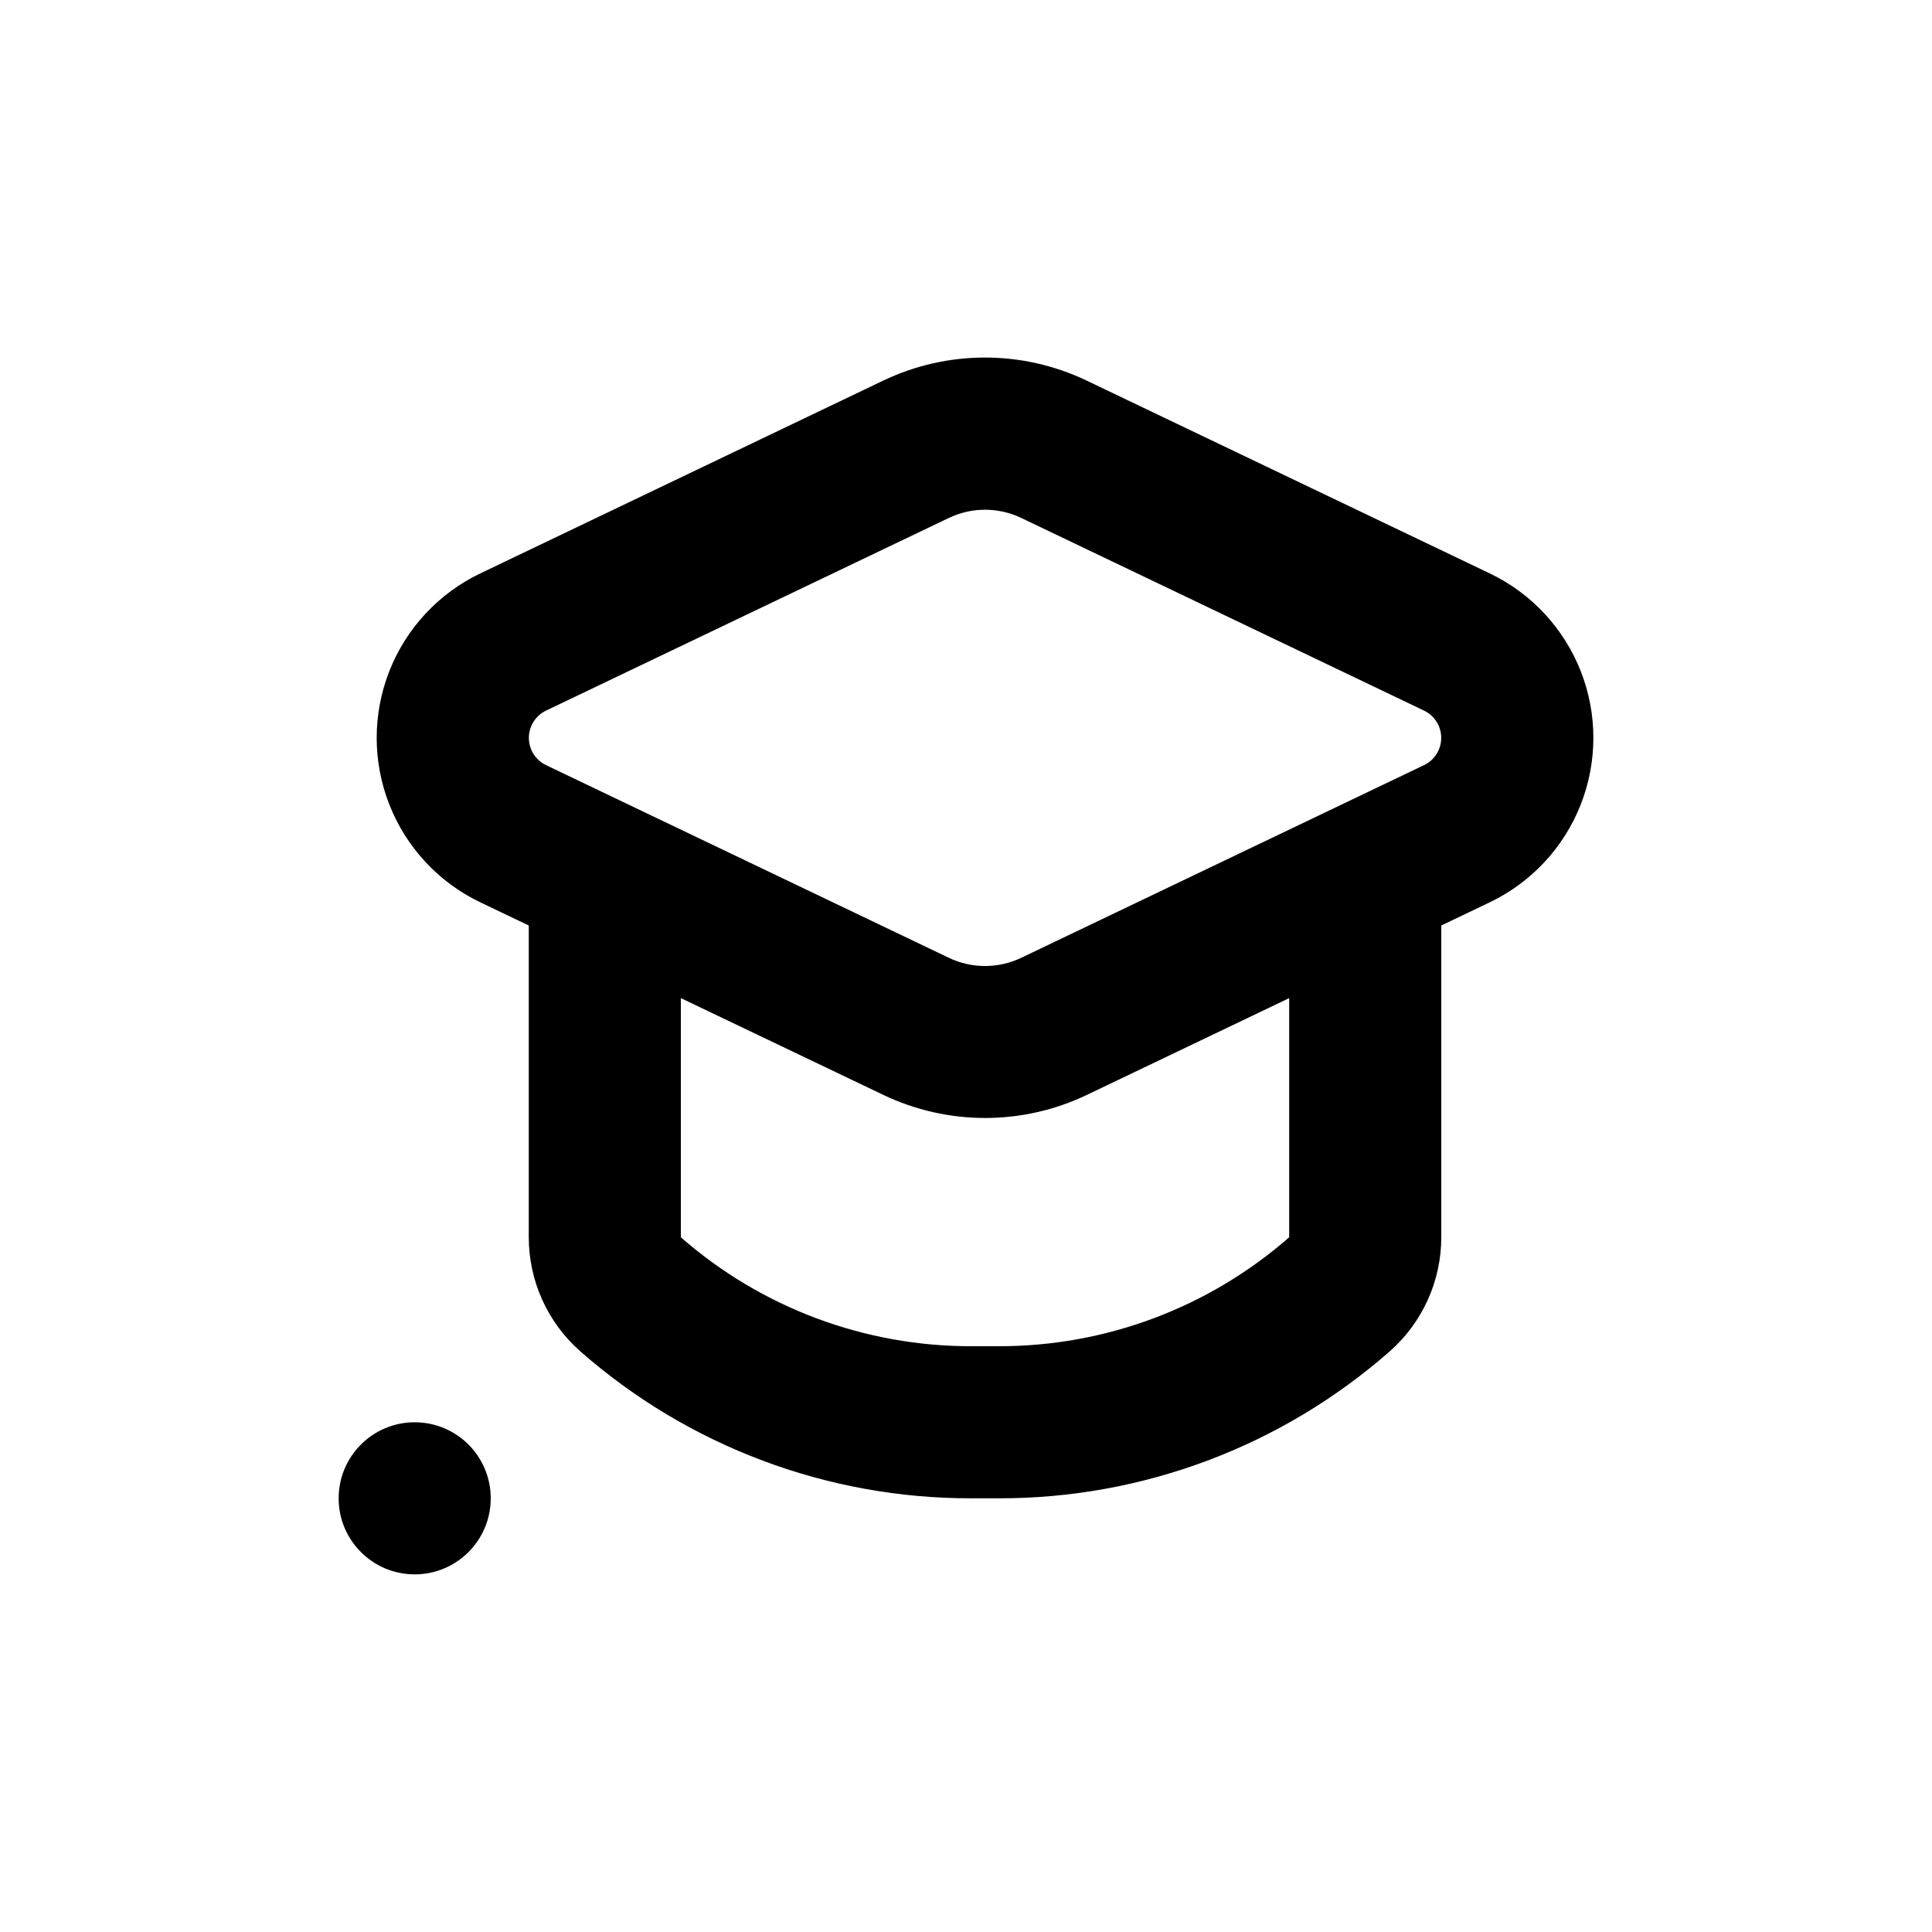 <?xml version="1.0" encoding="UTF-8"?>
<!-- Uploaded to: ICON Repo, www.iconrepo.com, Generator: ICON Repo Mixer Tools -->
<svg fill="#000000" width="800px" height="800px" version="1.1" viewBox="144 144 512 512" xmlns="http://www.w3.org/2000/svg">
 <g>
  <path d="m274.05 541.07c0 11.129-9.023 20.152-20.152 20.152-11.129 0-20.152-9.023-20.152-20.152 0-11.133 9.023-20.152 20.152-20.152 11.129 0 20.152 9.02 20.152 20.152"/>
  <path d="m538.8 295.96-106.8-51.086c-17.062-8.16-36.898-8.16-53.961 0l-106.76 51.086c-11.016 5.273-19.629 14.527-24.098 25.895-4.473 11.367-4.473 24.004 0 35.371 4.469 11.367 13.082 20.621 24.098 25.895l12.848 6.144v82.574c-0.008 11.562 4.945 22.57 13.605 30.23 28.691 25.23 65.625 39.102 103.83 38.996h6.902c38.23 0.117 75.18-13.754 103.89-38.996 8.66-7.66 13.613-18.668 13.602-30.23v-82.574l12.848-6.144c11.02-5.273 19.629-14.527 24.102-25.895 4.473-11.367 4.473-24.004 0-35.371-4.473-11.367-13.082-20.621-24.102-25.895zm-53.152 175.93c-21.34 18.688-48.766 28.953-77.133 28.871h-6.953c-28.367 0.082-55.789-10.184-77.133-28.871v-63.379l53.656 25.645c17.062 8.16 36.898 8.16 53.957 0l53.605-25.645zm35.77-125.14-106.8 51.086c-6.055 2.891-13.09 2.891-19.145 0l-106.81-51.086c-2.758-1.34-4.508-4.137-4.508-7.203 0-3.066 1.75-5.867 4.508-7.207l106.81-51.086c6.055-2.891 13.09-2.891 19.145 0l106.81 51.086c2.758 1.34 4.508 4.141 4.508 7.207 0 3.066-1.75 5.863-4.508 7.203z"/>
 </g>
</svg>
